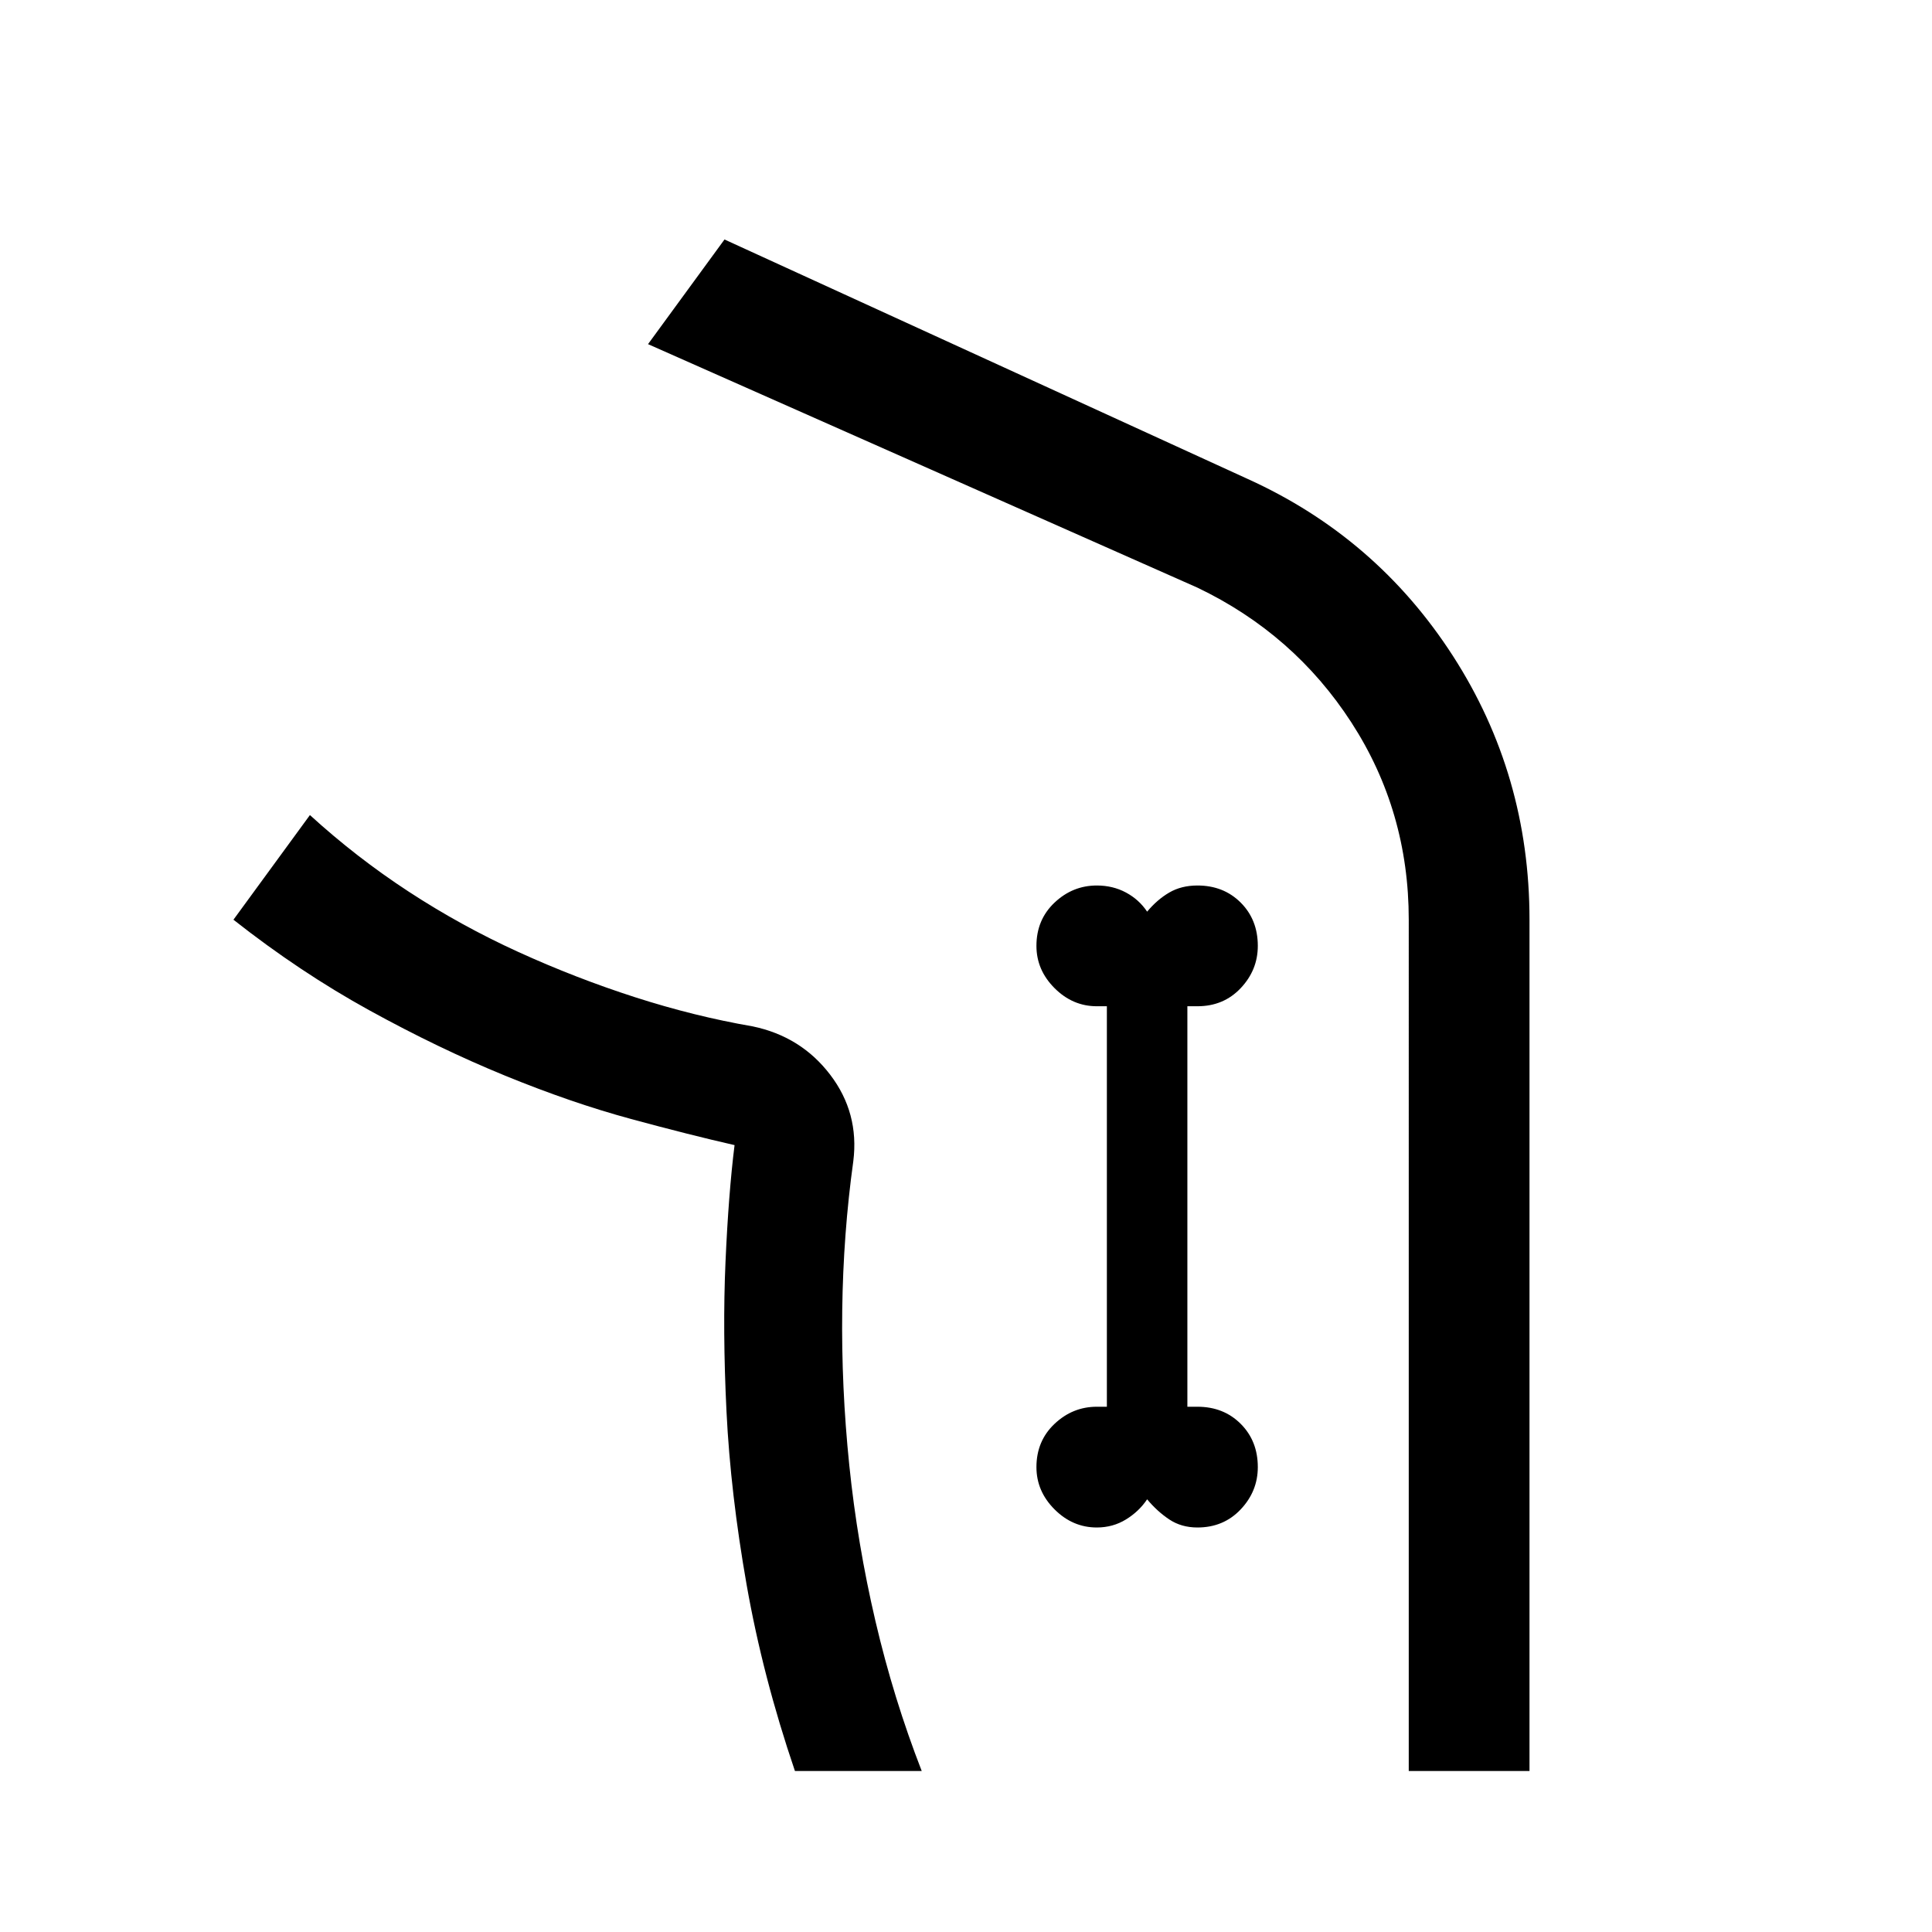 <svg xmlns="http://www.w3.org/2000/svg" height="48" viewBox="0 96 960 960" width="48"><path d="M395 976q-16-47-24-92.5t-10-86q-2-40.5-.5-74.5t4.5-58h-.5.5q-22-5-51.5-13T251 630.5Q218 617 183.5 598T116 553l38-52q23 21 49 38t54.5 30q28.5 13 58 22.5T374 606q24 5 38.5 24t11.5 43q-5 36-5.5 74t3.5 77q4 39 13 77.5t23 74.5h-63Zm365 0h-60V553q0-54-28.5-98T595 388L322 267l38-52 260 119q64 29 102 88t38 131v423ZM545 855q8 0 14.5-4t10.5-10q5 6 11 10t14 4q13 0 21.5-9t8.5-21q0-13-8.5-21.5T595 795h-5V596h5q13 0 21.5-9t8.5-21q0-13-8.5-21.5T595 536q-8 0-14 3.5t-11 9.5q-4-6-10.5-9.5T545 536q-12 0-21 8.5t-9 21.5q0 12 9 21t21 9h5v199h-5q-12 0-21 8.5t-9 21.5q0 12 9 21t21 9Zm-87 121q-14-36-23-74.5T422 824q-4-39-3.5-77t5.5-74q3-24-11.5-43T374 606q-29-5-58.5-14.5t-58-22.5Q229 556 203 539t-49-38q23 21 49 38t54.5 30q28.5 13 58 22.5T374 606q24 5 38.5 24t11.5 43q-5 36-5.5 74t3.5 77q4 39 13 77.5t23 74.5Z"/></svg>